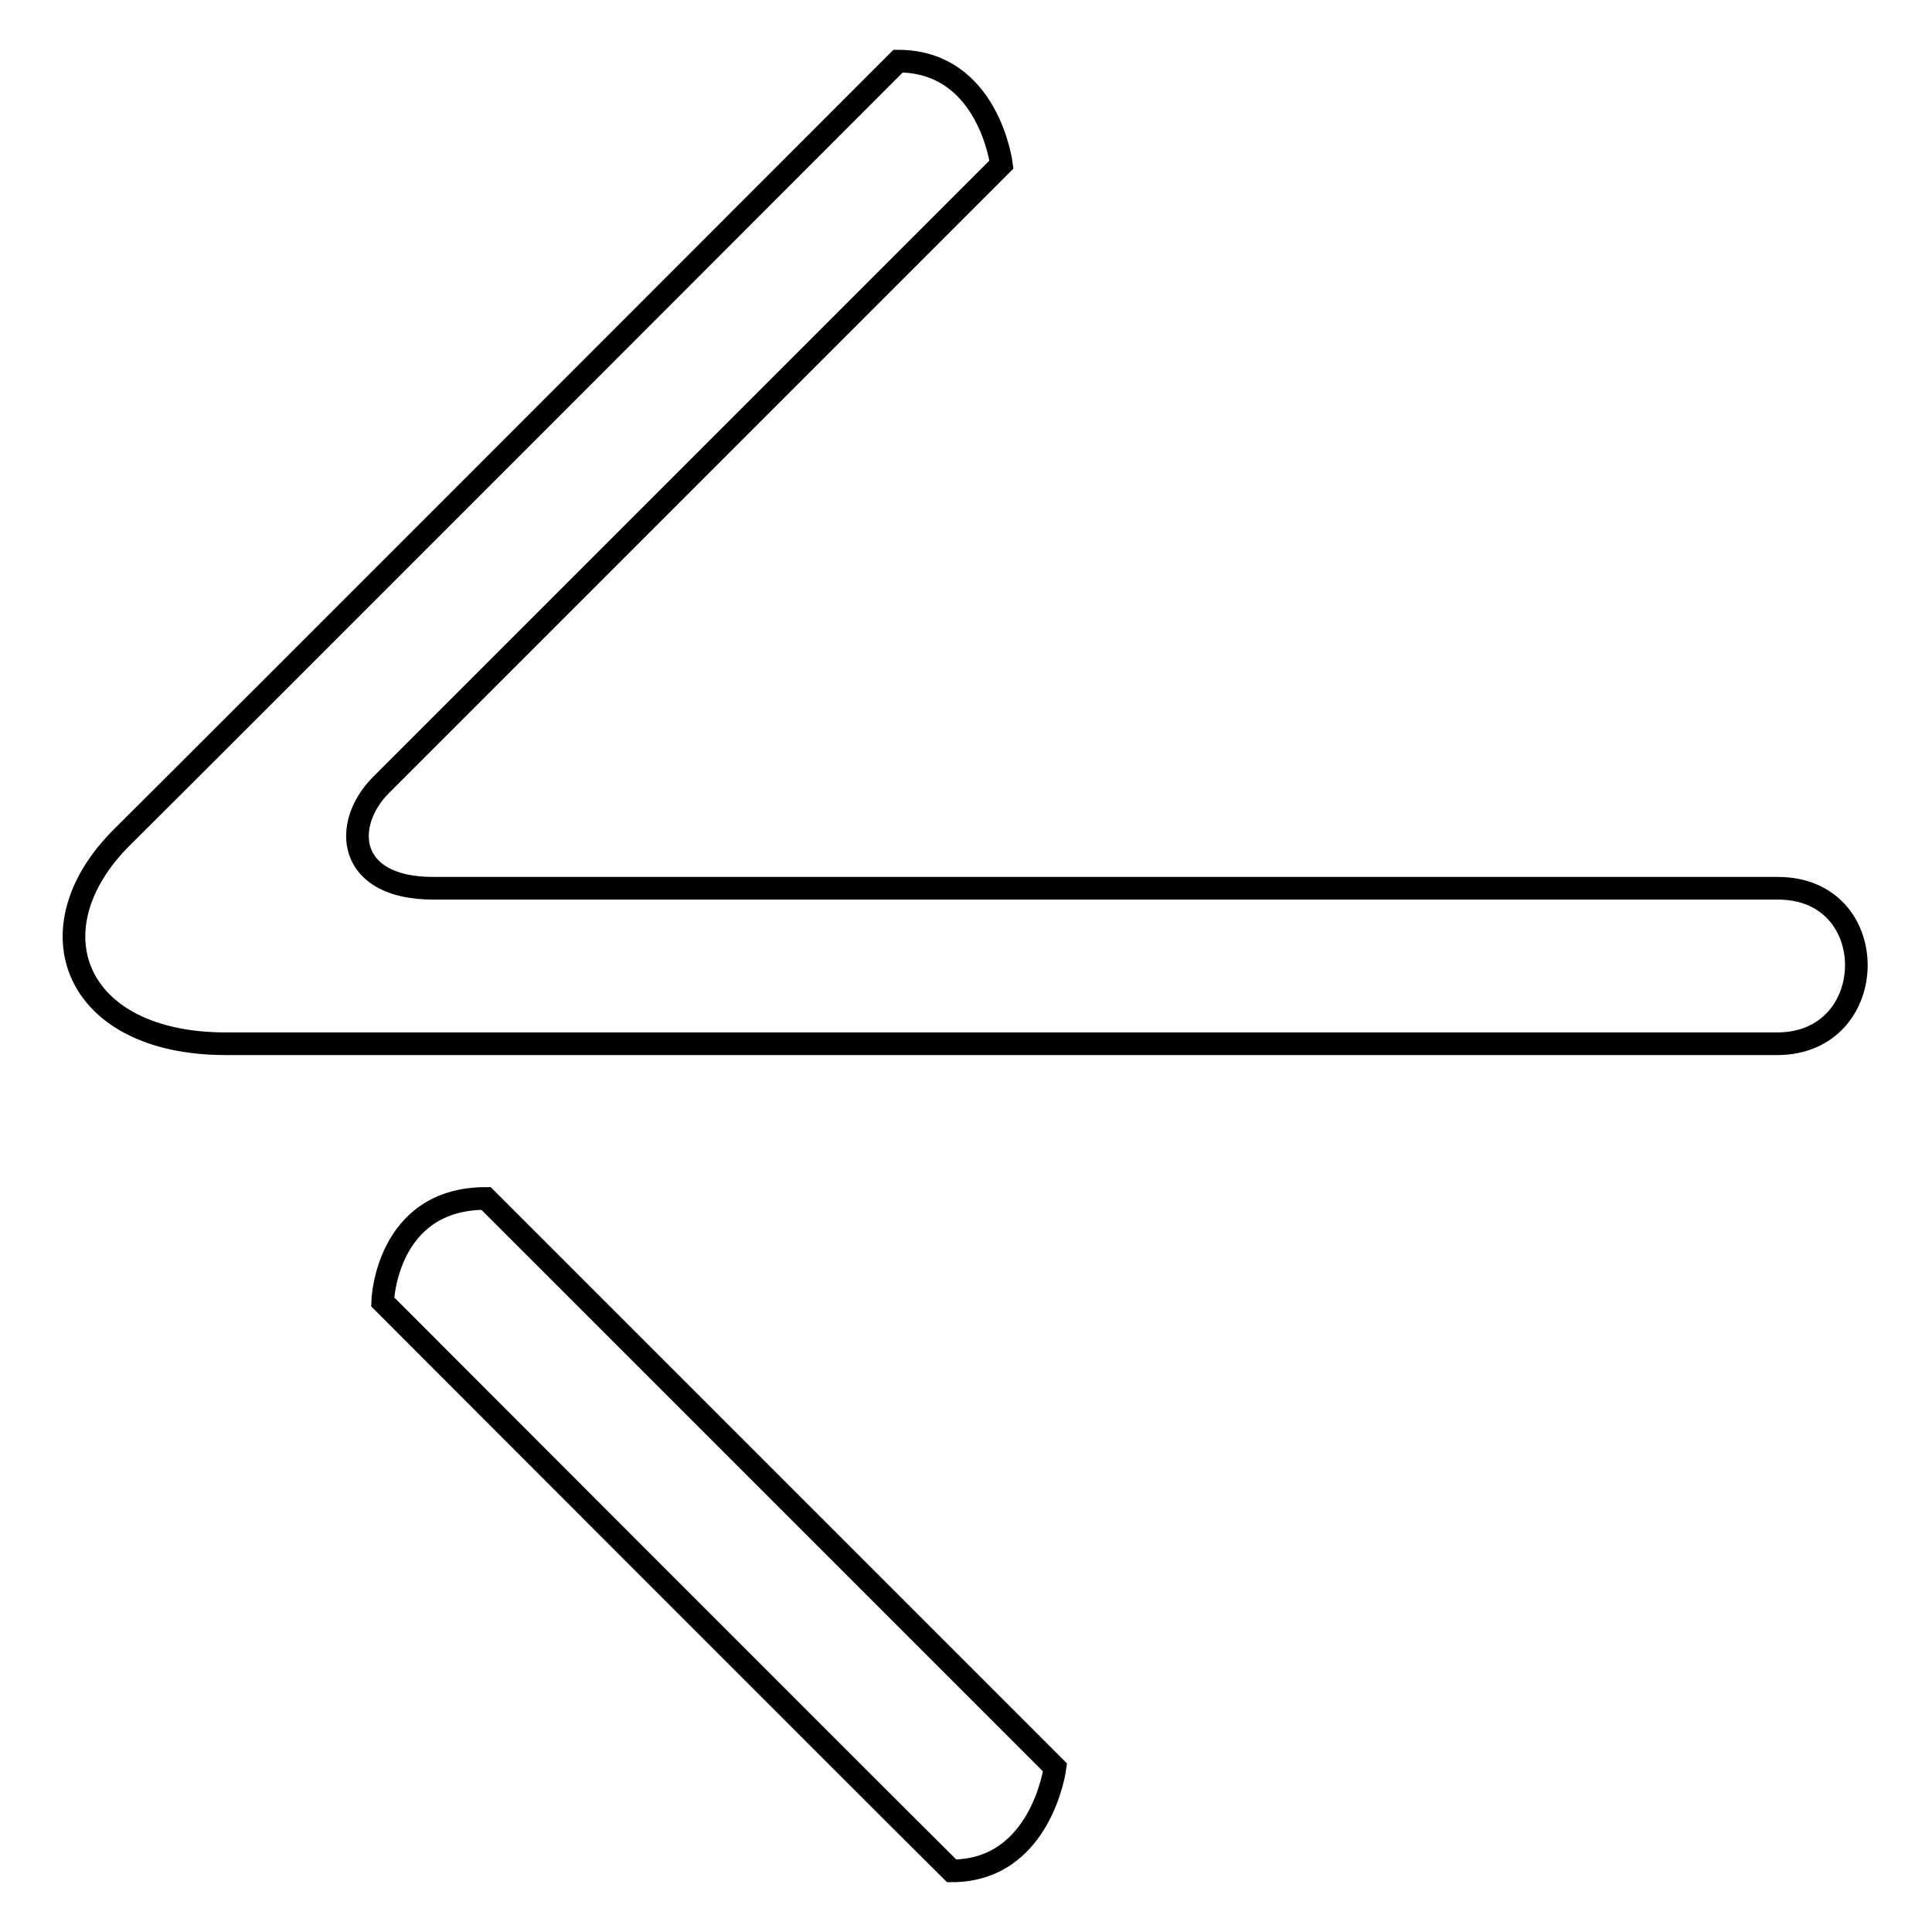 <?xml version="1.0" encoding="utf-8"?>
<!-- Svg Vector Icons : http://www.onlinewebfonts.com/icon -->
<!DOCTYPE svg PUBLIC "-//W3C//DTD SVG 1.1//EN" "http://www.w3.org/Graphics/SVG/1.1/DTD/svg11.dtd">
<svg version="1.1" xmlns="http://www.w3.org/2000/svg" xmlns:xlink="http://www.w3.org/1999/xlink" x="0px" y="0px" viewBox="0 0 256 256" enable-background="new 0 0 256 256" xml:space="preserve">
<g><g><path stroke-width="3" fill-opacity="0" stroke="#000000"  d="M235.6,117.7c-5.9,0-166.7,0-178.2,0s-12.1-8.5-6.9-13.7s82.2-82.2,82.2-82.2s-1.7-13.7-13.7-13.7c0,0-90.5,90.6-102.8,102.8s-6.4,27.4,13.7,27.4c9.5,0,199.9,0,205.6,0C249.3,138.3,249.6,117.7,235.6,117.7z"/><path stroke-width="3" fill-opacity="0" stroke="#000000"  d="M50.7,172.5c0,0,66.6,66.7,75.4,75.4c11.9,0,13.7-13.7,13.7-13.7l-75.4-75.4C51.1,158.8,50.7,172.5,50.7,172.5z"/></g></g>
</svg>